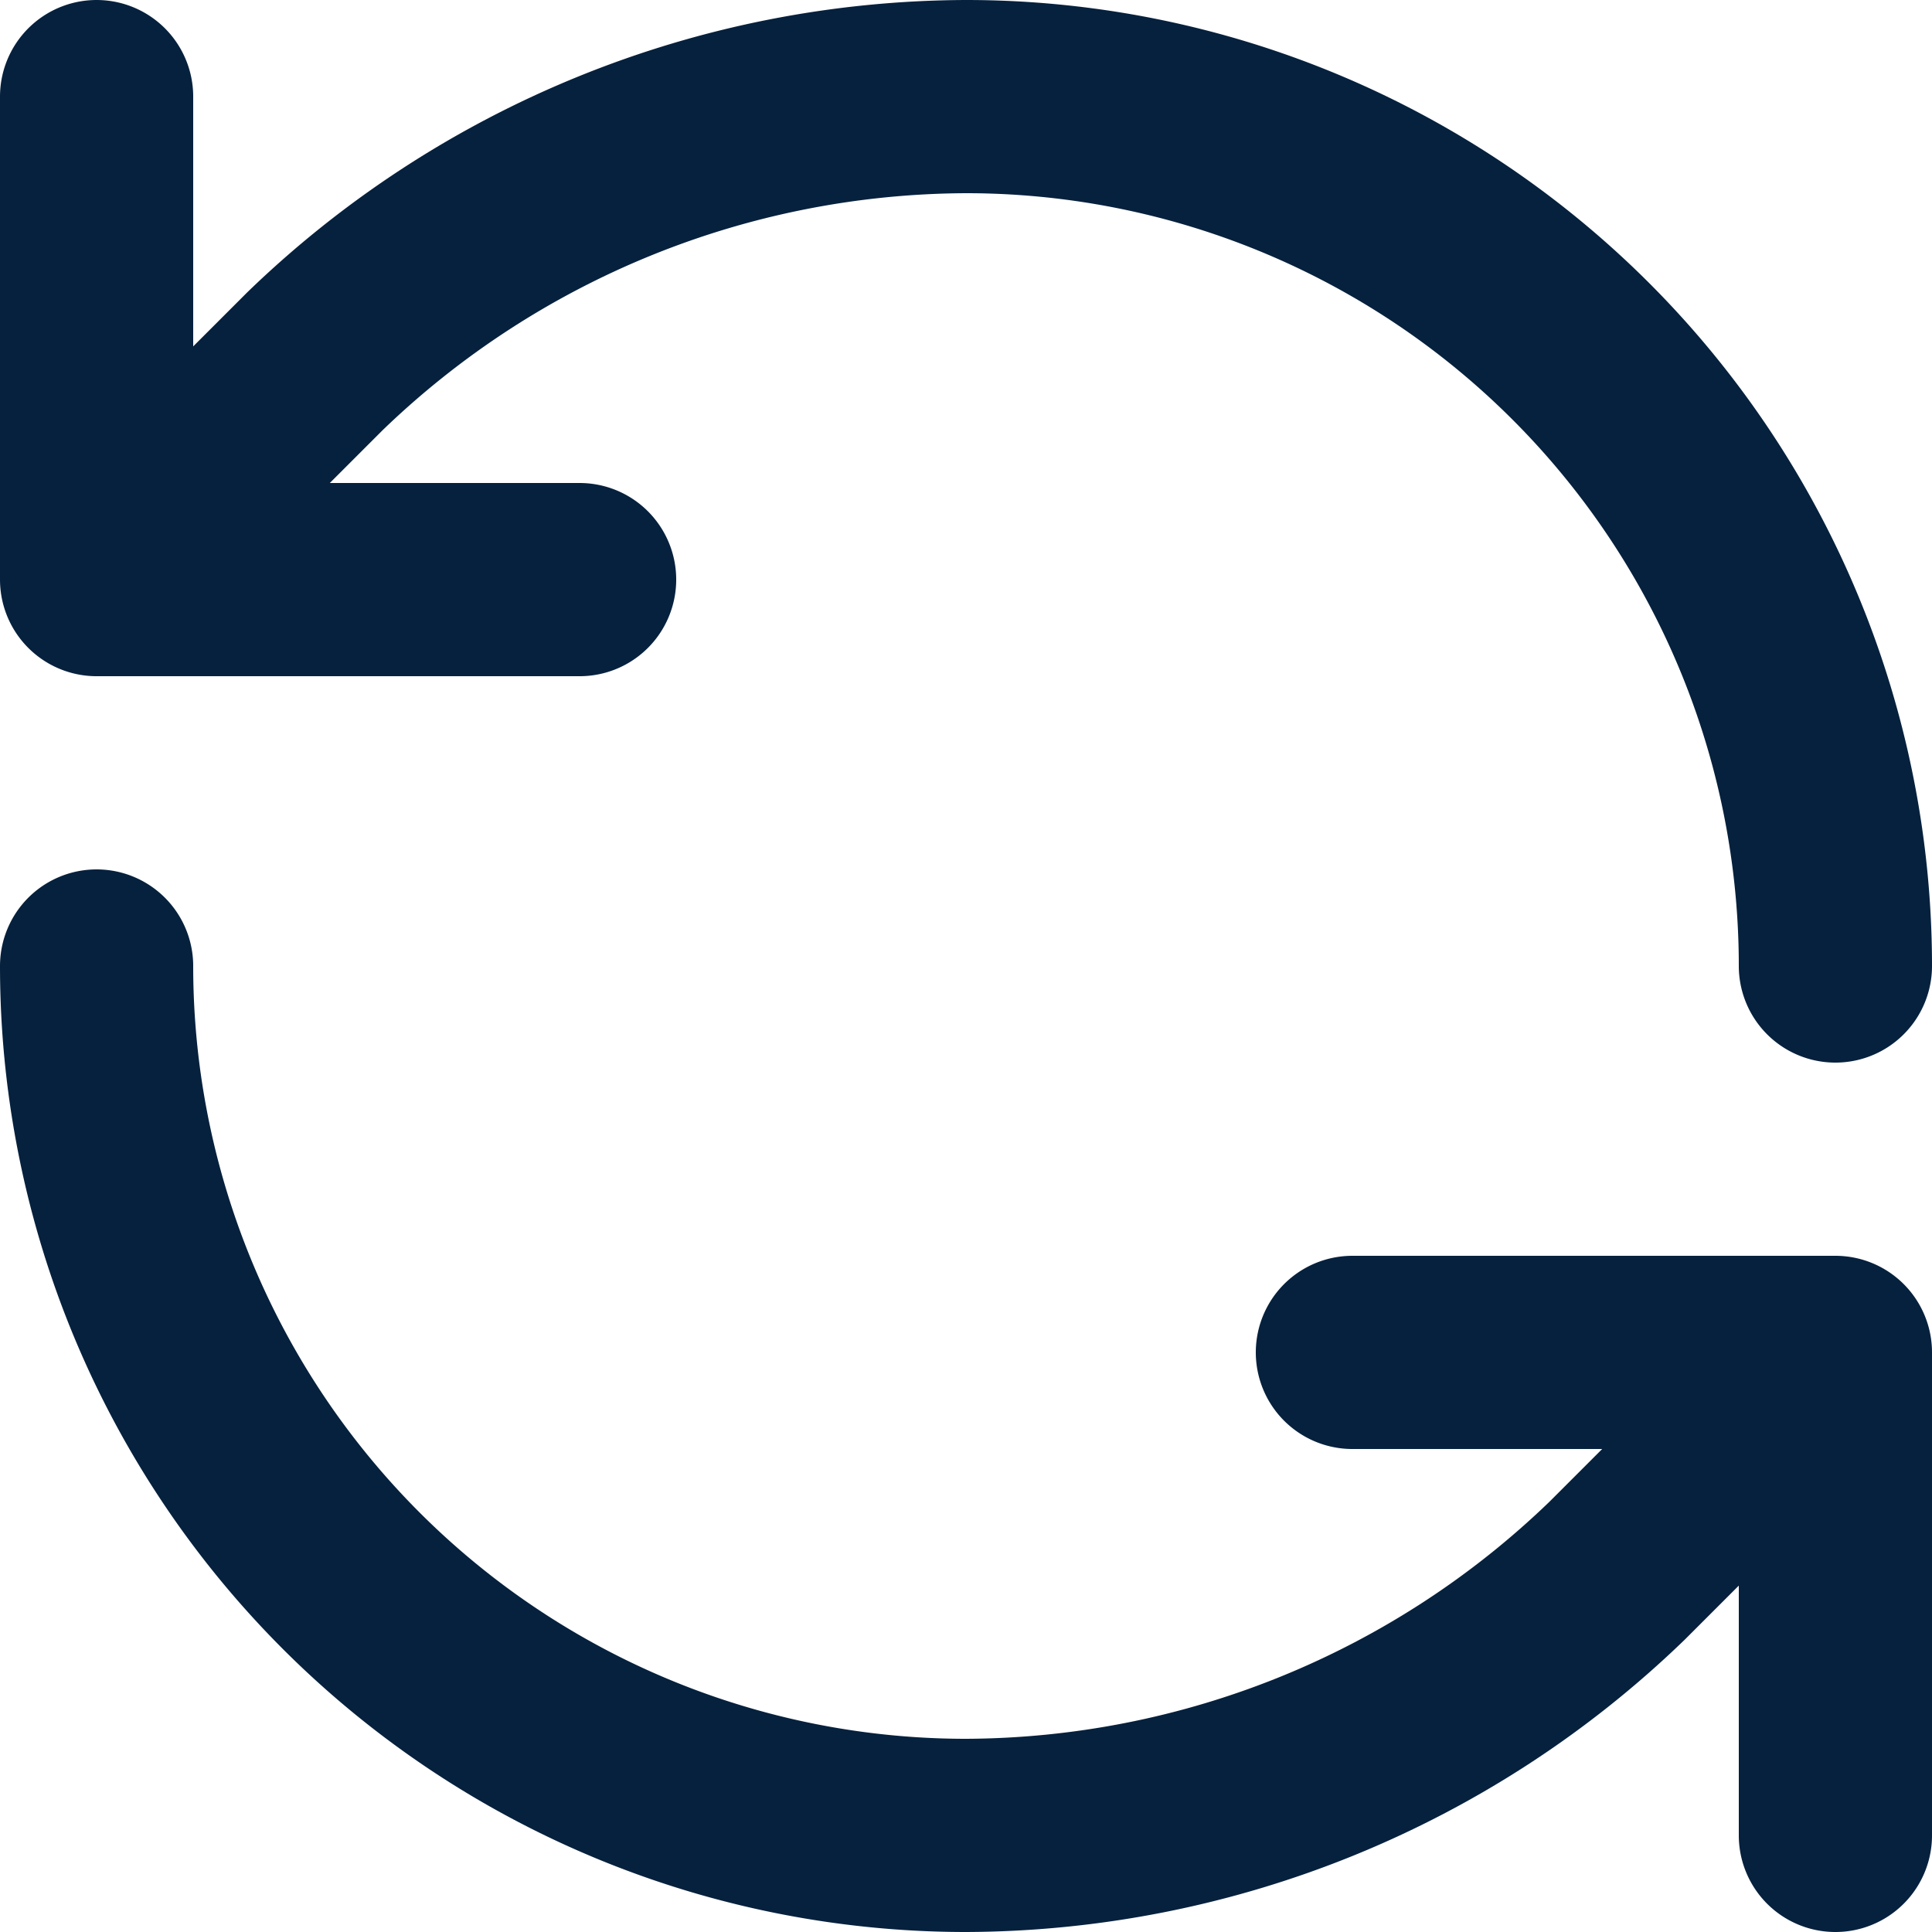 <svg xmlns="http://www.w3.org/2000/svg" fill="none" overflow="visible" preserveAspectRatio="none" style="display:block" viewBox="0 0 20 20"><path stroke="#06213d" stroke-linecap="round" stroke-linejoin="round" stroke-width="2" d="M19 10a9 9 0 0 0-9-9 9.75 9.75 0 0 0-6.74 2.74L1 6m0 0V1m0 5h5m-5 4a9 9 0 0 0 9 9 9.75 9.75 0 0 0 6.74-2.74L19 14m0 0h-5m5 0v5"/></svg>